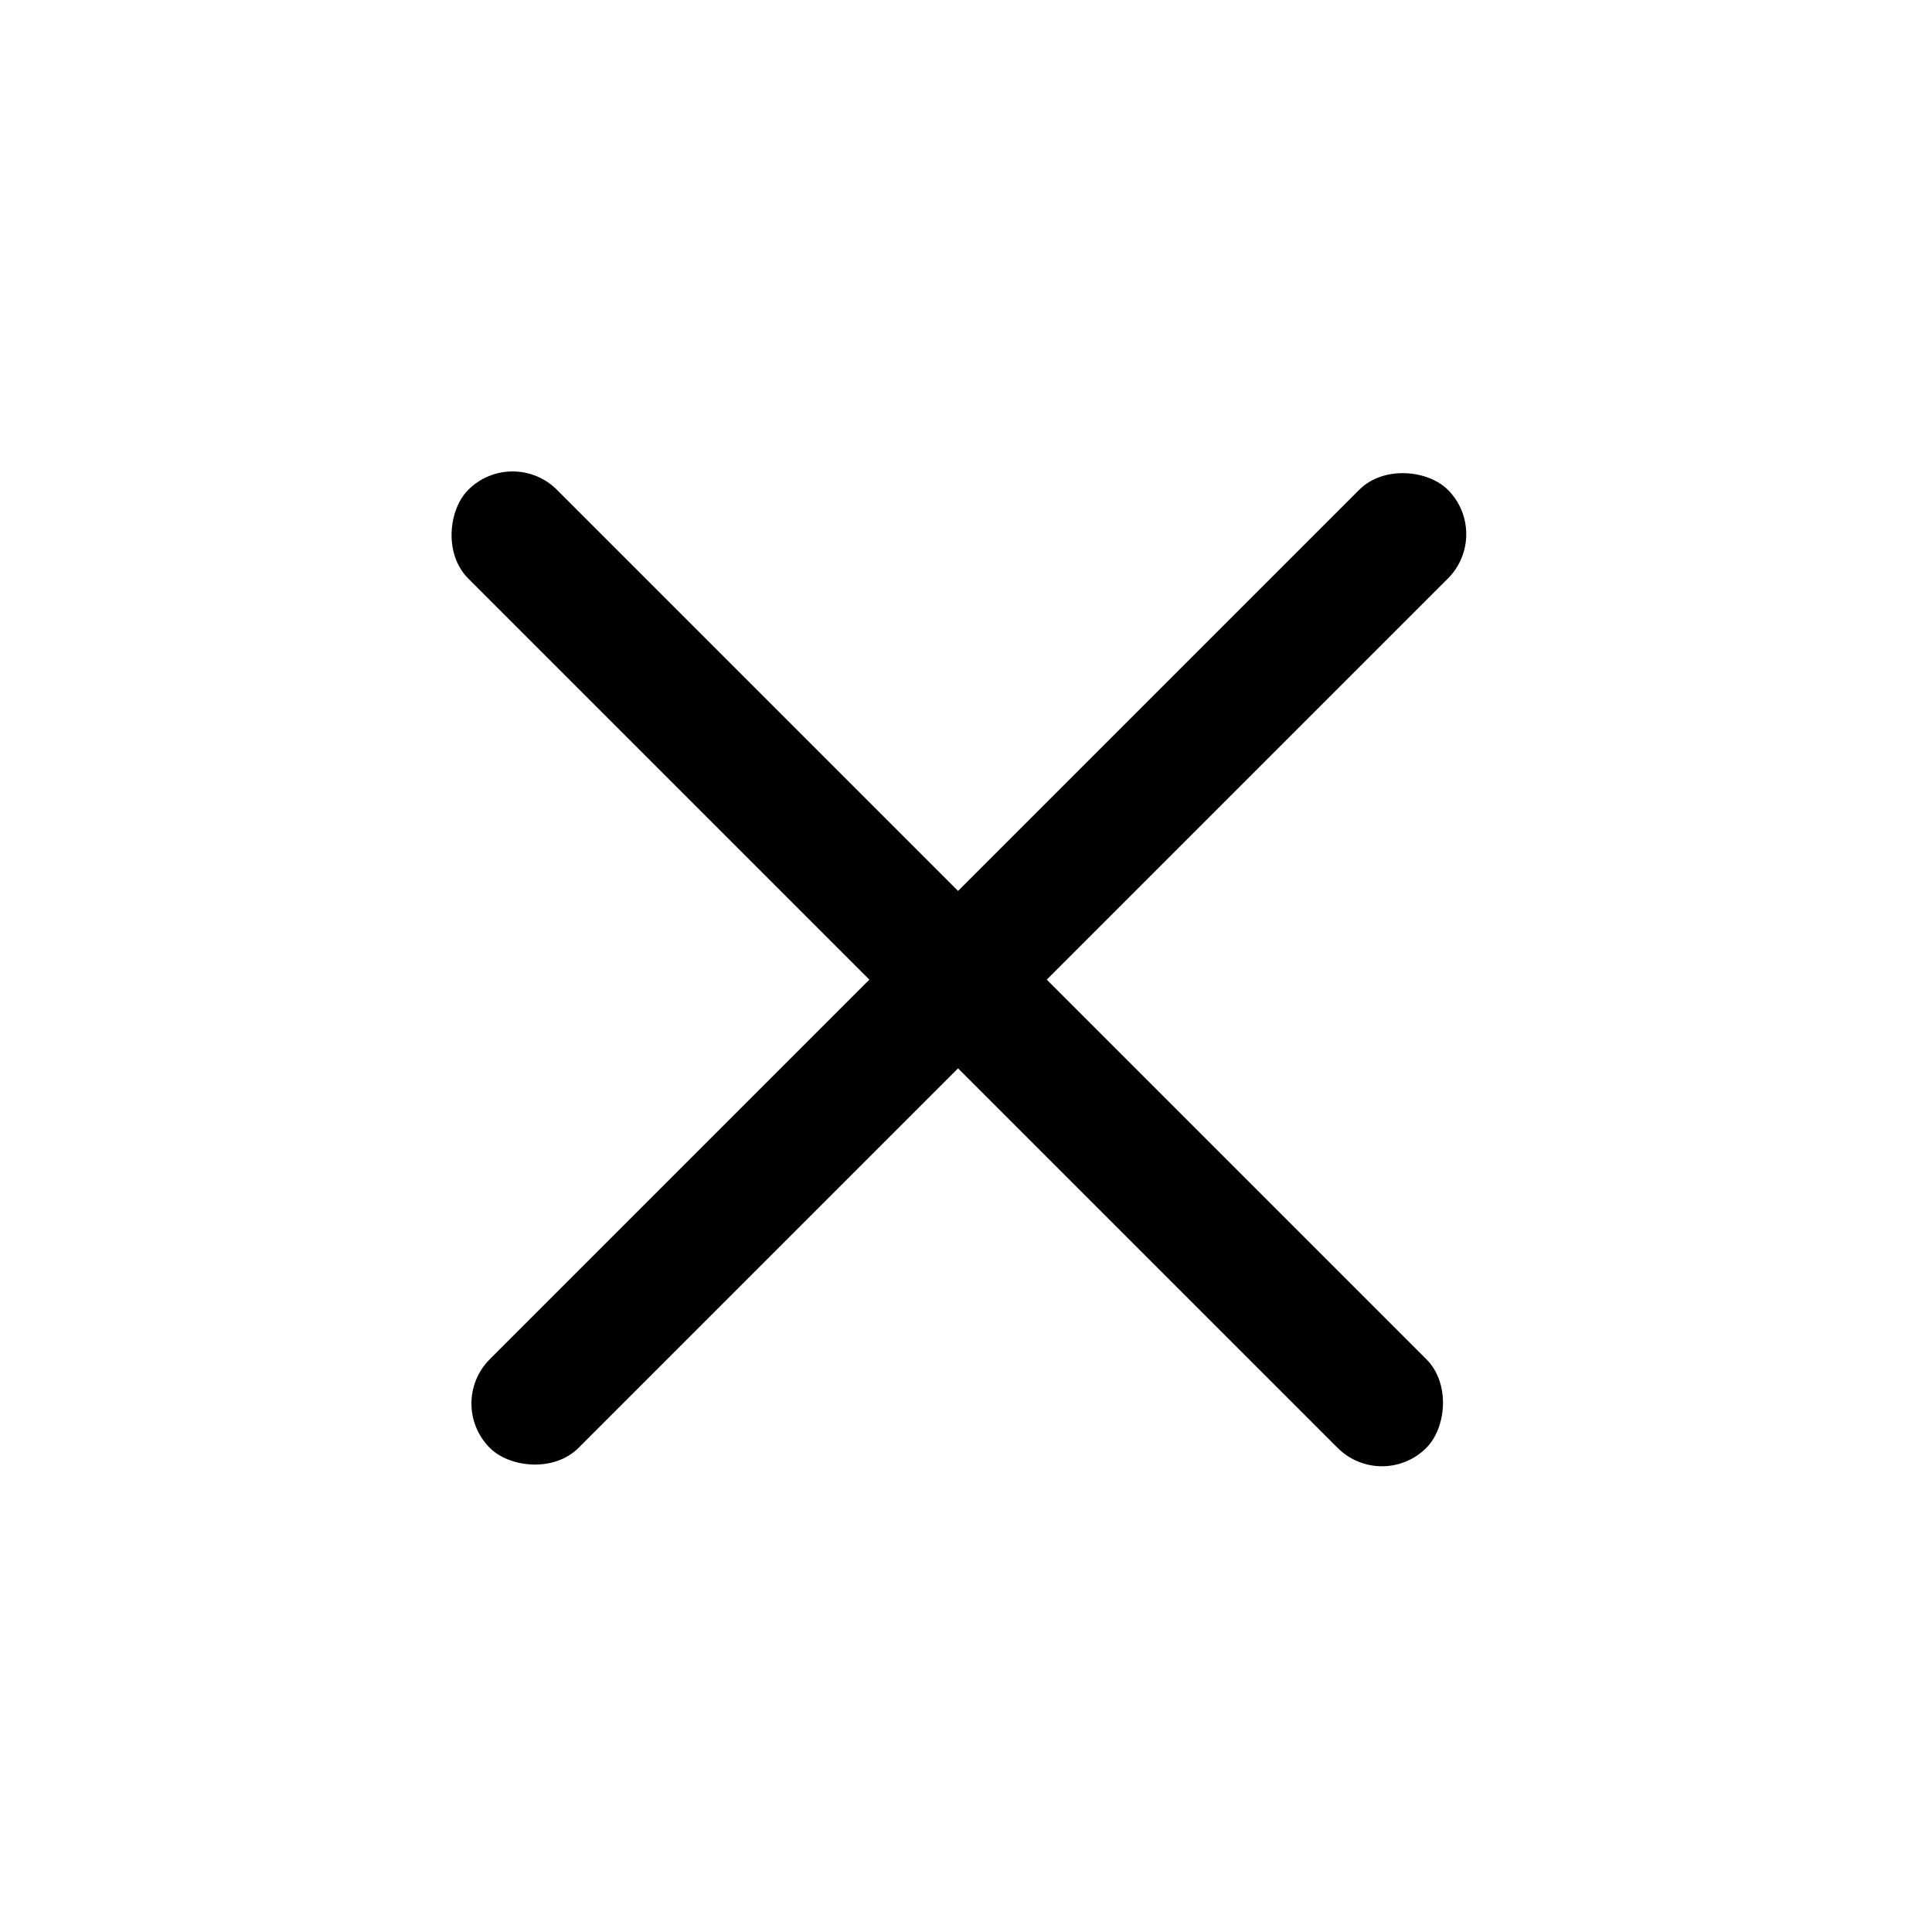 <svg width="37" height="37" viewBox="0 0 77 77" fill="none" xmlns="http://www.w3.org/2000/svg">
<rect x="20.43" y="17.754" width="54" height="5" rx="2.5" transform="rotate(45 20.43 17.754)" fill="black"/>
<rect x="17.754" y="55.938" width="54" height="5" rx="2.5" transform="rotate(-45 17.754 55.938)" fill="black"/>
</svg>
